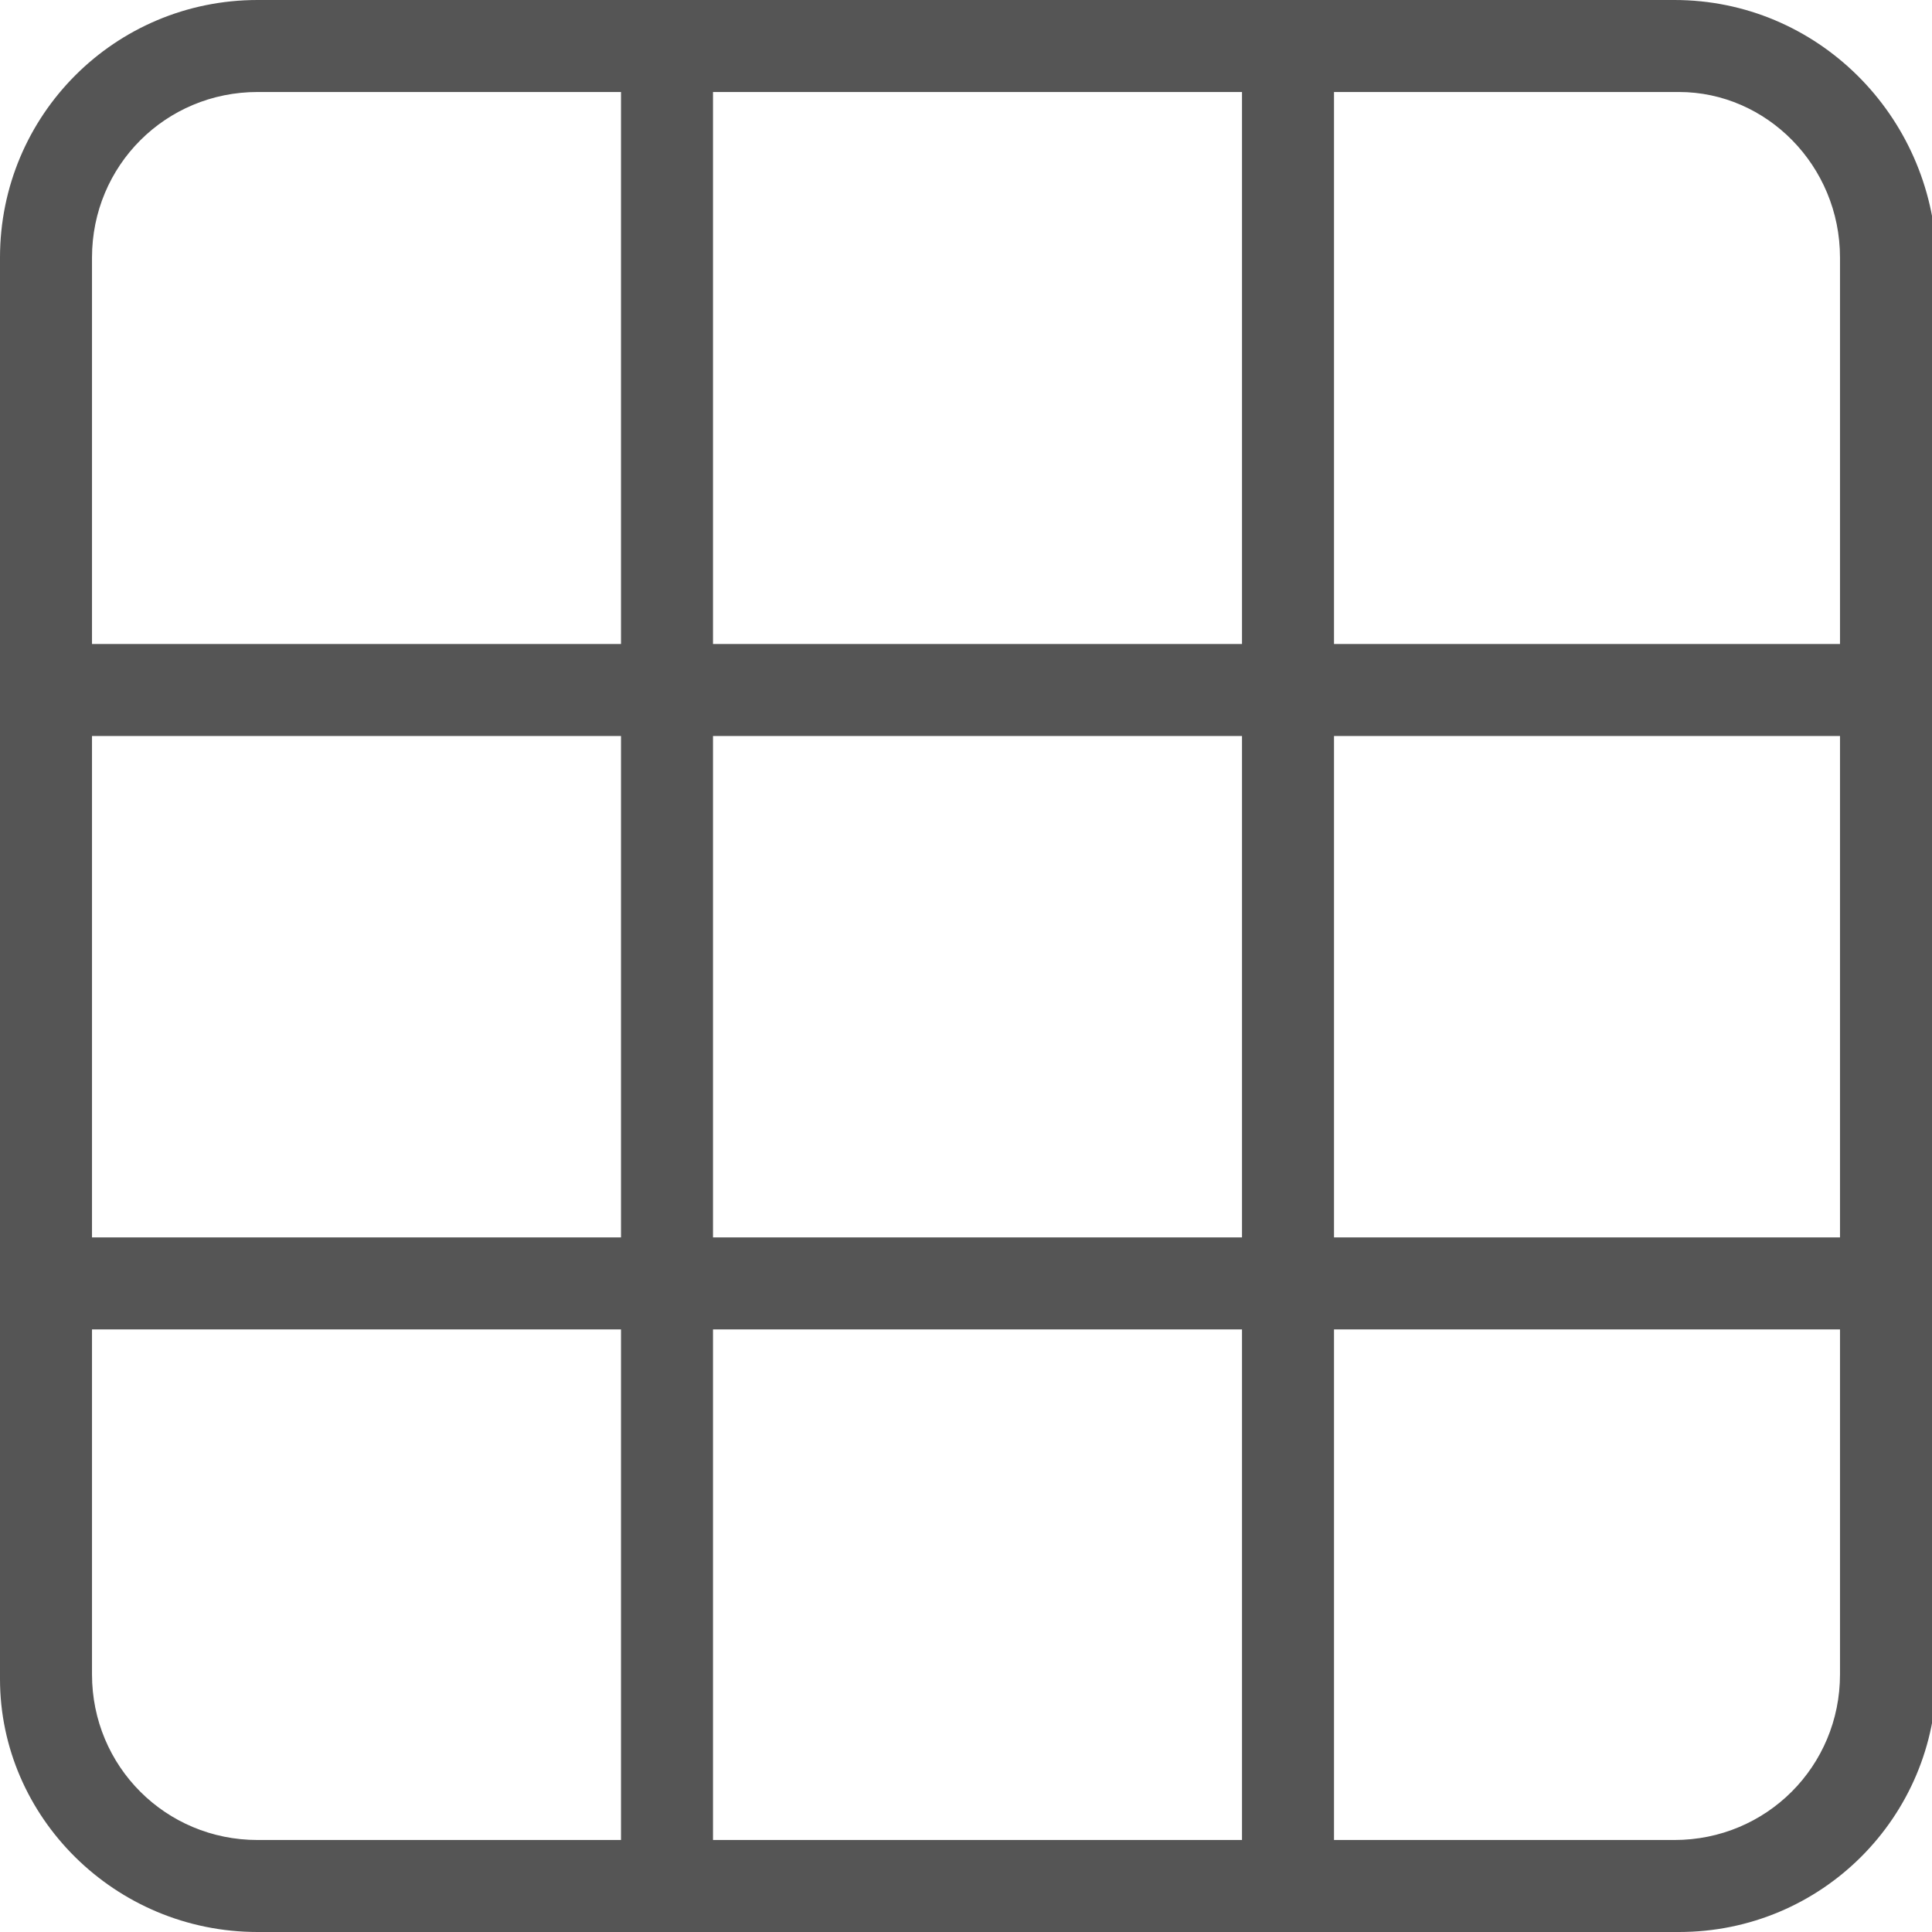 <svg xmlns="http://www.w3.org/2000/svg" viewBox="0 0 42 42">
<style>
.st0{fill:#555;}
</style>
<path class="st0" d="M36.4,0H5.6C2.5,0,0,2.5,0,5.6v30.9C0,39.5,2.5,42,5.6,42h30.9c3.1,0,5.6-2.5,5.6-5.6V5.6C42,2.5,39.5,0,36.4,0
z M40,5.6V14H29V2h7.5C38.4,2,40,3.6,40,5.6z M15.5,26.9V16H27v10.9H15.5z M27,28.9V40H15.5V28.9H27z M13.5,26.9H2V16h11.5V26.9z
M15.5,14V2H27v12H15.5z M29,16h11v10.9H29V16z M5.6,2h7.9v12H2V5.6C2,3.6,3.6,2,5.6,2z M2,36.4v-7.5h11.5V40H5.6
C3.6,40,2,38.4,2,36.4z M36.4,40H29V28.9h11v7.5C40,38.4,38.4,40,36.4,40z"/>
</svg>